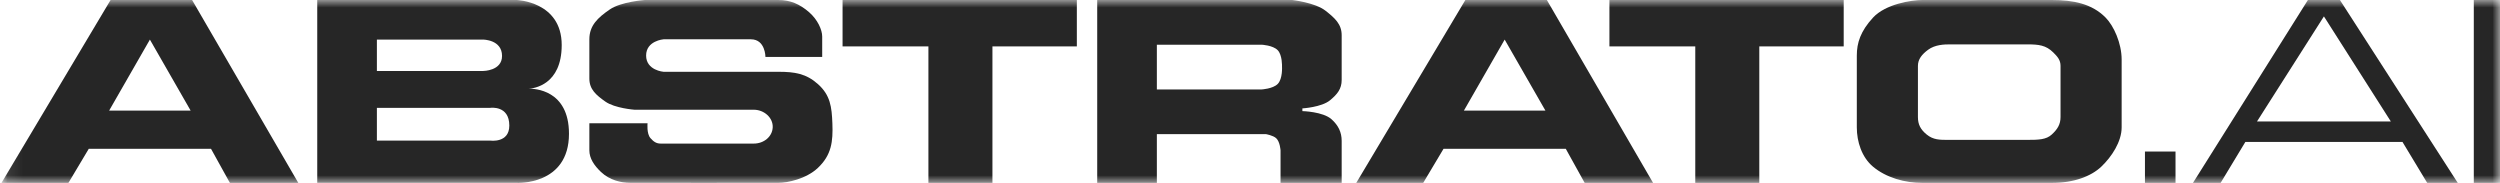 <svg width="164" height="12" viewBox="0 0 164 12" fill="none" xmlns="http://www.w3.org/2000/svg">
<g clip-path="url(#clip0_921_84099)">
<mask id="mask0_921_84099" style="mask-type:luminance" maskUnits="userSpaceOnUse" x="0" y="0" width="164" height="12">
<path d="M164 0H0.096V12H164V0Z" fill="white"/>
</mask>
<g mask="url(#mask0_921_84099)">
<path d="M162.281 12V0H164V12H162.281Z" fill="#262626"/>
<path d="M140.709 11.999V9.939H142.714V11.999H140.709Z" fill="#262626"/>
<path fill-rule="evenodd" clip-rule="evenodd" d="M143.857 12H145.671L147.294 9.313H157.604L159.226 12H161.231L153.499 0H151.399L143.857 12ZM152.449 1.075L148.058 7.97H156.84L152.449 1.075Z" fill="#262626"/>
<path fill-rule="evenodd" clip-rule="evenodd" d="M88.969 12H93.36L94.696 9.761H102.715L103.956 12H108.443L101.474 0H96.128L88.969 12ZM98.706 2.597L96.033 7.254H101.379L98.706 2.597Z" fill="#262626"/>
<path fill-rule="evenodd" clip-rule="evenodd" d="M75.89 12H71.977V0H84.768C84.768 0 86.272 0.164 86.964 0.711C87.563 1.185 88.014 1.579 88.014 2.311V5.244C88.014 5.835 87.724 6.186 87.25 6.578C86.695 7.037 85.436 7.111 85.436 7.111V7.289C85.436 7.289 86.784 7.32 87.346 7.822C87.791 8.22 88.014 8.67 88.014 9.244V12H84.004V9.867C84.004 9.867 83.97 9.298 83.718 9.067C83.516 8.881 83.05 8.8 83.05 8.8H75.89V12ZM75.89 2.933V5.867H82.763C82.763 5.867 83.491 5.831 83.814 5.511C84.154 5.173 84.1 4.355 84.1 4.355C84.1 4.355 84.125 3.606 83.814 3.289C83.495 2.965 82.763 2.933 82.763 2.933H75.89Z" fill="#262626"/>
<path d="M55.272 3.045V0H70.641V3.045H65.104V12H60.904V3.045H55.272Z" fill="#262626"/>
<path d="M105.578 3.045V0H120.947V3.045H115.41V12H111.21V3.045H105.578Z" fill="#262626"/>
<path d="M38.662 9.863V8.086H42.48C42.48 8.086 42.407 8.763 42.671 9.062C42.863 9.278 43.039 9.419 43.34 9.419H49.449C50.108 9.419 50.664 8.966 50.69 8.353C50.717 7.715 50.117 7.198 49.449 7.198H41.621C41.621 7.198 40.332 7.103 39.712 6.665C39.111 6.24 38.662 5.865 38.662 5.154V5.051C38.662 4.366 38.662 3.593 38.662 2.578C38.662 1.673 39.216 1.16 39.998 0.623C40.748 0.108 42.29 0.001 42.29 0.001C42.29 0.001 47.922 -0.001 51.072 0.001C51.836 0.002 52.455 0.259 53.077 0.801C53.637 1.289 53.936 1.953 53.936 2.399V3.733H50.213C50.213 3.733 50.213 2.578 49.258 2.578H43.531C43.531 2.578 42.385 2.666 42.385 3.644C42.385 4.621 43.531 4.71 43.531 4.71H51.072C52.133 4.71 52.881 4.828 53.649 5.51C54.477 6.244 54.561 7.022 54.604 8.086C54.652 9.282 54.552 10.167 53.649 11.018C52.886 11.738 51.645 11.995 51.072 11.995C47.444 11.995 44.867 12.006 41.335 11.995C40.762 11.994 39.998 11.826 39.426 11.283C38.982 10.862 38.662 10.394 38.662 9.863Z" fill="#262626"/>
<path fill-rule="evenodd" clip-rule="evenodd" d="M20.811 0V11.998H33.889C33.889 11.998 37.325 12.178 37.325 8.775C37.325 5.869 35.028 5.812 34.693 5.819C34.992 5.801 36.848 5.589 36.848 2.955C36.848 0.09 33.889 0 33.889 0H20.811ZM24.724 2.597V4.656H31.693C31.693 4.656 32.934 4.656 32.934 3.671C32.934 2.597 31.693 2.597 31.693 2.597H24.724ZM24.724 7.074V9.223H32.17C32.17 9.223 33.411 9.402 33.411 8.238C33.411 6.895 32.17 7.074 32.17 7.074H24.724Z" fill="#262626"/>
<path fill-rule="evenodd" clip-rule="evenodd" d="M0.096 12H4.487L5.823 9.761H13.842L15.083 12H19.57L12.601 0H7.255L0.096 12ZM9.833 2.597L7.16 7.254H12.505L9.833 2.597Z" fill="#262626"/>
<path fill-rule="evenodd" clip-rule="evenodd" d="M129.508 3.16587e-05C128.587 1.67816e-05 127.55 6.76201e-09 126.102 6.76201e-09C125.393 6.76201e-09 123.689 0.267 122.87 1.156C122.052 2.045 121.807 2.807 121.807 3.645C121.807 4.847 121.807 5.401 121.807 5.927C121.807 6.501 121.807 7.042 121.807 8.356C121.807 9.294 122.129 10.312 122.87 10.934C123.725 11.651 124.96 12 126.102 12H134.598C136.017 12 137.162 11.579 137.844 10.934C138.525 10.288 139.18 9.294 139.18 8.356V3.911C139.18 2.824 138.658 1.692 138.13 1.156C137.235 0.246 136.017 -4.70816e-05 134.598 6.76201e-09C132.29 7.66424e-05 131.068 5.6877e-05 129.508 3.16587e-05ZM129.842 2.911C129.279 2.911 128.669 2.911 127.916 2.911C127.534 2.911 126.936 2.93 126.484 3.264C126.08 3.563 125.816 3.882 125.816 4.323C125.816 4.946 125.816 5.432 125.816 5.91C125.816 6.447 125.816 6.975 125.816 7.676C125.816 8.169 125.989 8.495 126.389 8.823C126.822 9.178 127.249 9.177 127.811 9.176C127.846 9.176 127.881 9.176 127.916 9.176H132.975C133.739 9.176 134.231 9.162 134.598 8.823C134.965 8.483 135.171 8.169 135.171 7.676V4.323C135.171 3.938 134.978 3.722 134.694 3.44C134.212 2.962 133.739 2.911 132.975 2.911C131.708 2.911 130.849 2.911 129.842 2.911Z" fill="#262626"/>
</g>
</g>
<defs>
<clipPath id="clip0_921_84099">
<rect width="164" height="12" fill="white"/>
</clipPath>
</defs>
</svg>
